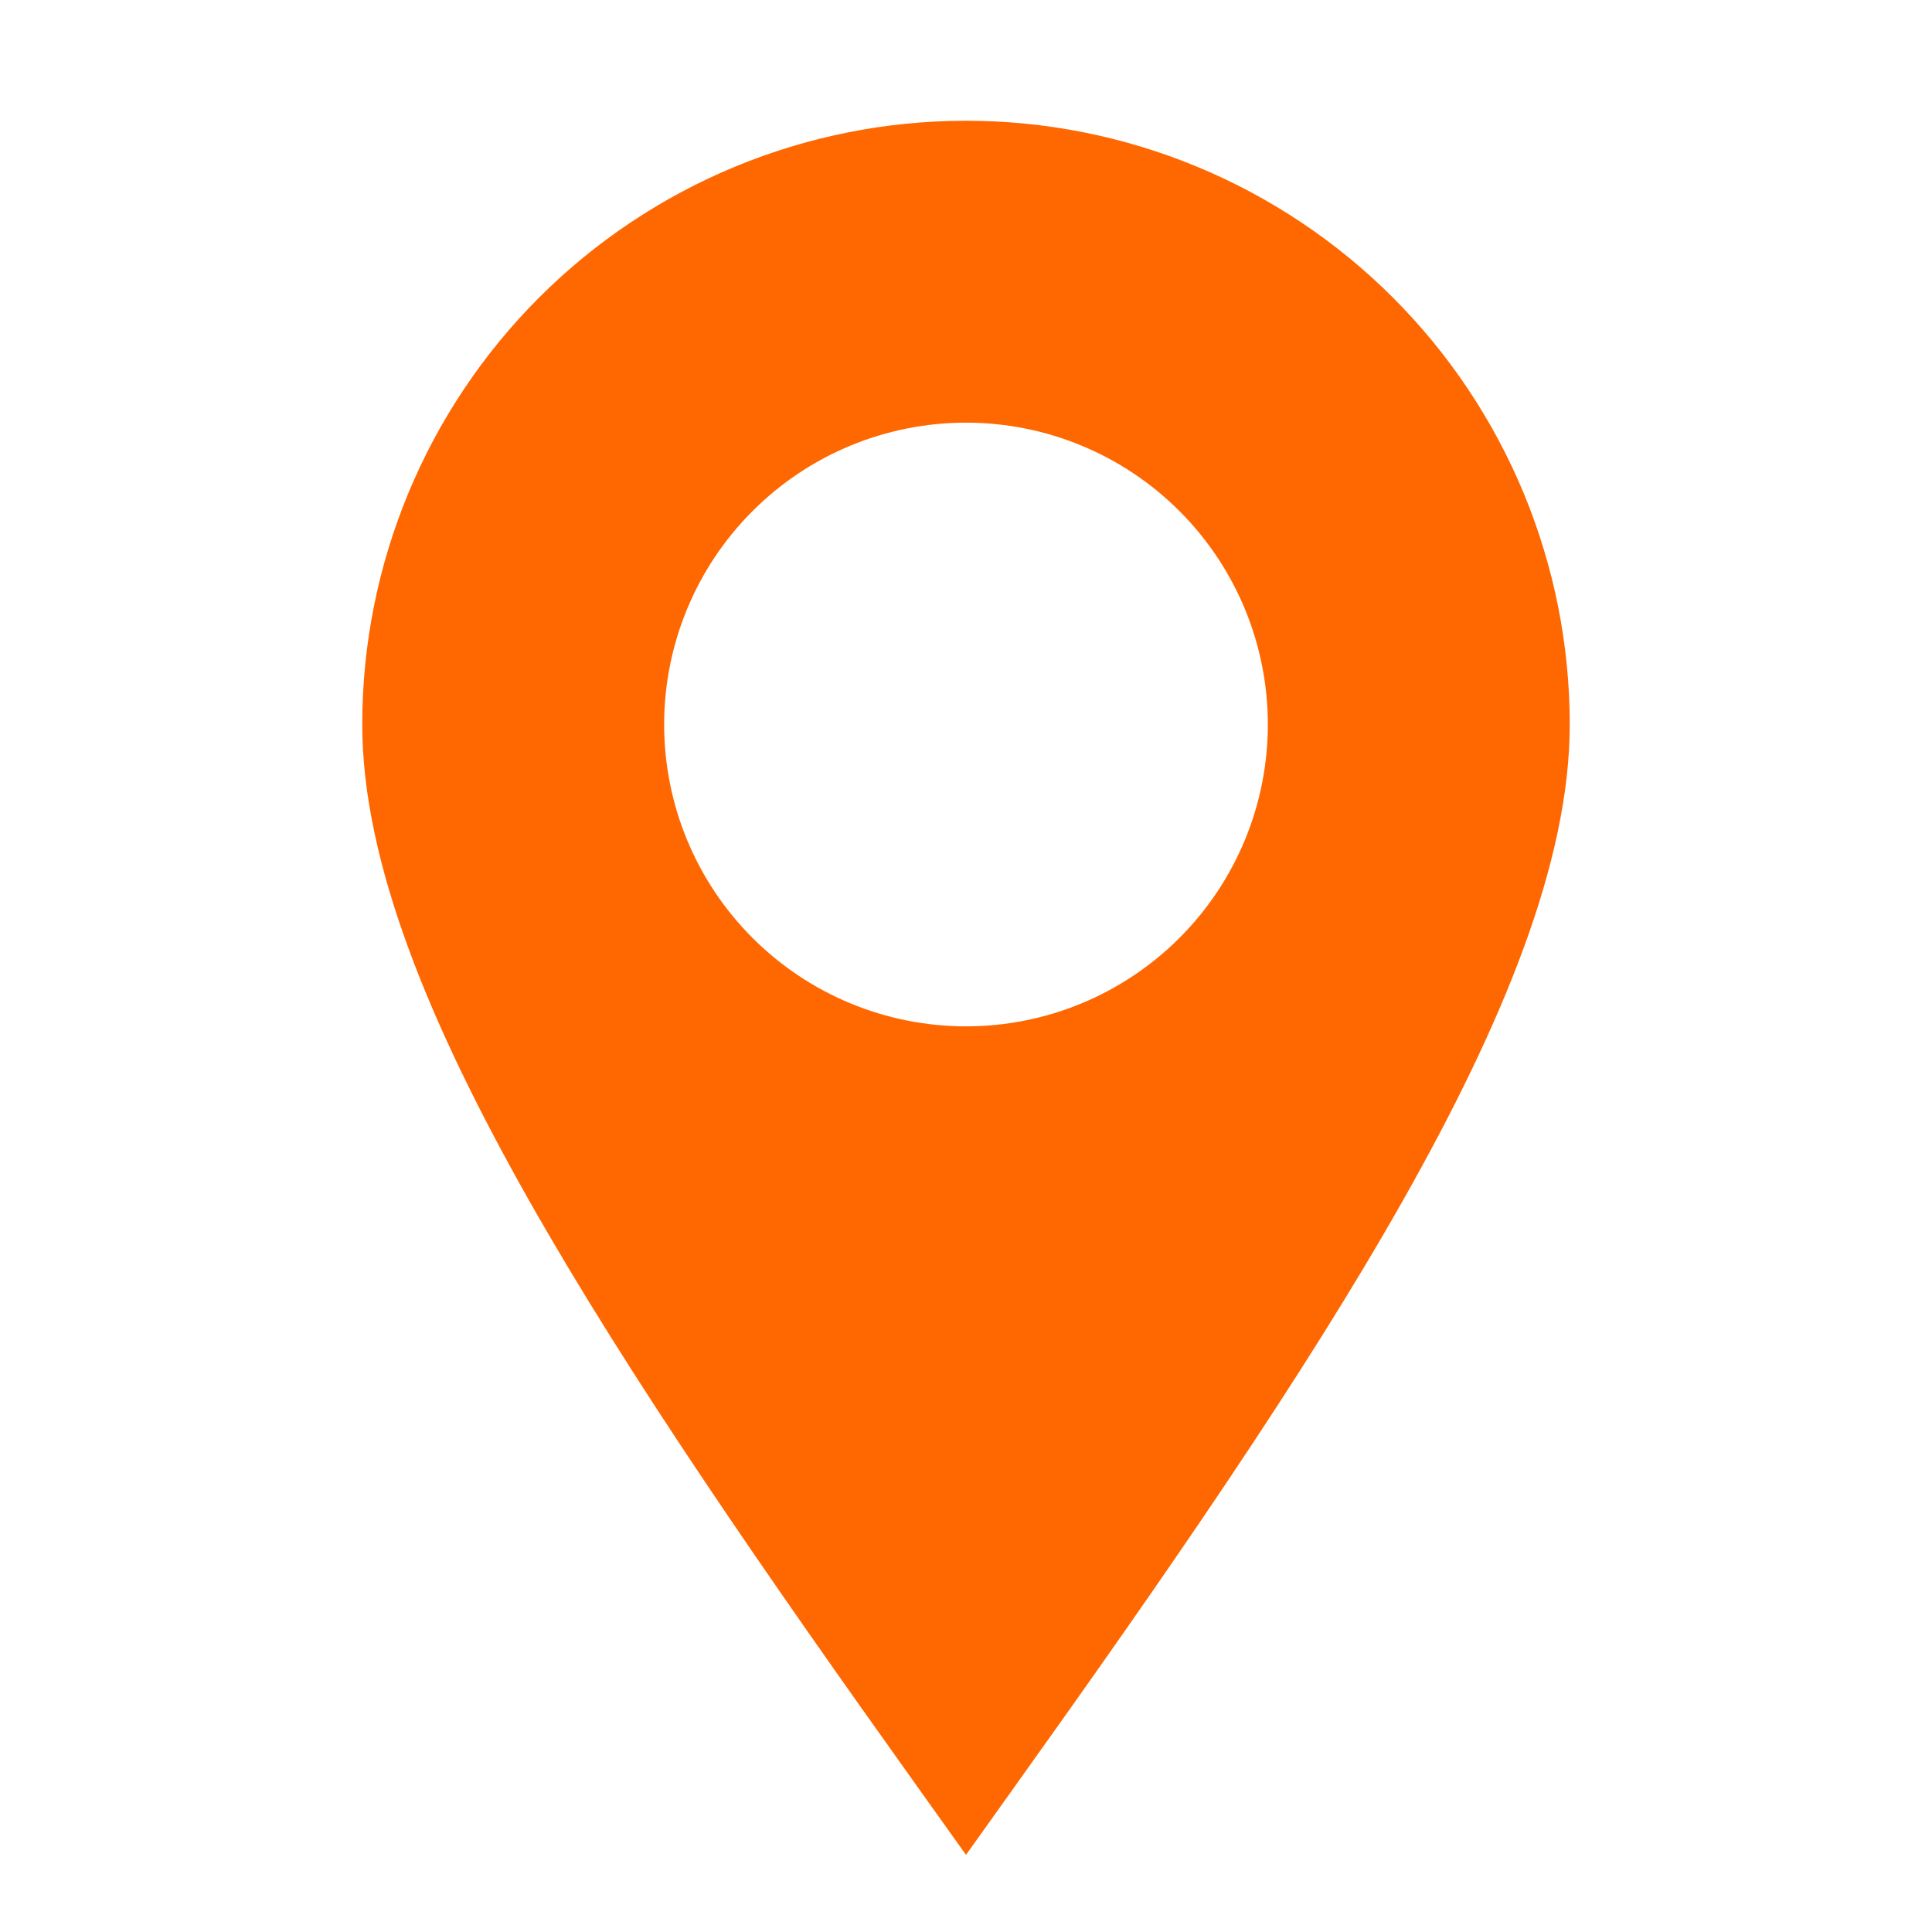 <?xml version="1.0" encoding="UTF-8"?> <svg xmlns="http://www.w3.org/2000/svg" width="42" height="42" viewBox="0 0 42 42" fill="none"><path fill-rule="evenodd" clip-rule="evenodd" d="M21 2.625C17.519 2.625 14.181 4.008 11.719 6.469C9.258 8.931 7.875 12.269 7.875 15.75C7.875 18.742 9.345 22.281 11.49 26.077C13.661 29.917 16.653 34.233 19.932 38.826L21 40.323L22.068 38.826C25.35 34.233 28.34 29.917 30.51 26.077C32.655 22.281 34.125 18.742 34.125 15.75C34.125 14.026 33.785 12.32 33.126 10.727C32.466 9.135 31.5 7.688 30.281 6.469C29.062 5.25 27.615 4.284 26.023 3.624C24.43 2.964 22.724 2.625 21 2.625ZM21 9.188C19.259 9.188 17.59 9.879 16.36 11.11C15.129 12.34 14.438 14.009 14.438 15.75C14.438 17.491 15.129 19.16 16.36 20.39C17.59 21.621 19.259 22.312 21 22.312C22.741 22.312 24.41 21.621 25.64 20.39C26.871 19.16 27.562 17.491 27.562 15.75C27.562 14.009 26.871 12.34 25.64 11.11C24.41 9.879 22.741 9.188 21 9.188Z" fill="#FF6700"></path></svg> 